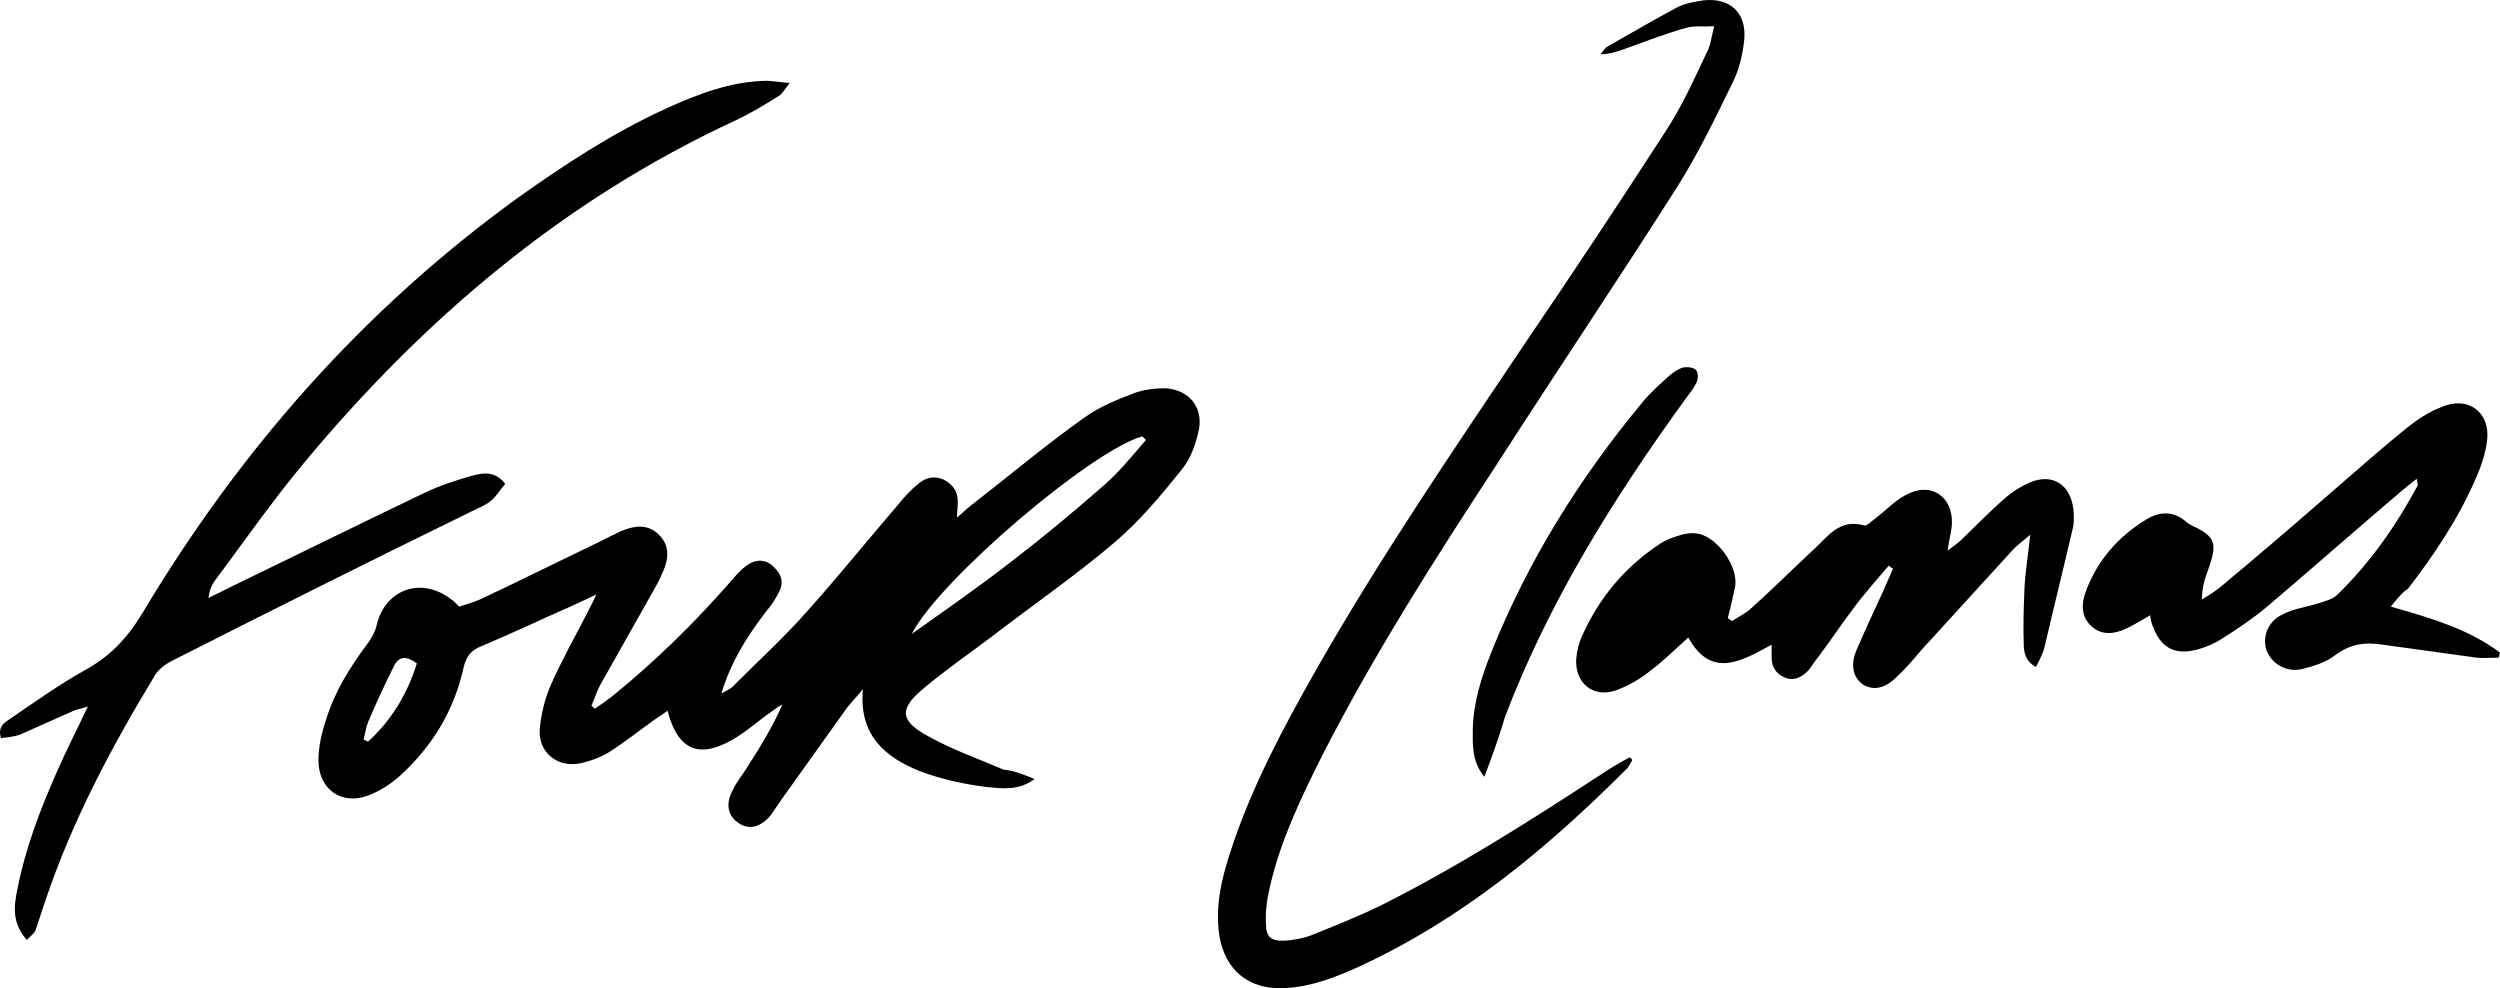 <?xml version="1.0" encoding="UTF-8"?>
<svg id="Screenprint_template" data-name="Screenprint template" xmlns="http://www.w3.org/2000/svg" width="348.03" height="137.57" viewBox="0 0 348.03 137.57">
  <path d="M144.03,108.45c-2.3,1.7-4.6,1.3-6.8,1.1-3.1-.4-6.3-1.1-9.2-2.2-4.7-1.9-8.5-4.9-7.9-11.4-1,1.2-1.7,1.9-2.3,2.7-3,4.2-6,8.4-9,12.6-.5.7-1,1.5-1.5,2.2-1.4,1.7-3,2.1-4.4,1.2-1.6-1-2-2.7-.9-4.7.5-1.1,1.3-2,1.9-3,1.8-2.8,3.6-5.7,5-8.9-.5.3-1,.6-1.5,1-1.9,1.3-3.6,2.9-5.6,4-4.6,2.6-7.5,1.3-8.9-4.1-.7.5-1.3.9-1.9,1.3-2.1,1.5-4.1,3.1-6.3,4.5-1.2.7-2.5,1.2-3.9,1.5-3.2.7-5.9-1.5-5.7-4.7.2-2.1.7-4.3,1.6-6.3,1.4-3.2,3.1-6.2,4.7-9.3.4-.8.9-1.7,1.6-3.2-1.5.7-2.3,1.1-3.2,1.5-4.3,1.9-8.5,3.9-12.8,5.7-1.5.6-2.1,1.4-2.5,3-1.3,5.9-4.3,10.9-8.8,15-1.3,1.2-2.9,2.2-4.5,2.8-3.7,1.4-6.9-.9-6.9-4.9,0-2,.5-4,1.1-5.8,1.2-3.8,3.3-7.2,5.7-10.4.6-.8,1.1-1.7,1.3-2.6,1.2-5.1,6.3-6.8,10.4-3.6.3.2.6.5,1.1,1,.9-.3,2-.6,2.9-1,4.9-2.3,9.7-4.7,14.5-7,1.7-.8,3.4-1.7,5.1-2.5,1.9-.8,3.9-1.1,5.5.7,1.5,1.7,1,3.6.2,5.3-.5,1.2-1.2,2.3-1.8,3.4-2.2,3.9-4.4,7.8-6.6,11.7-.6,1-.9,2.1-1.4,3.2.2.1.3.3.5.4.9-.6,1.7-1.2,2.5-1.8,5.9-4.8,11.3-10.1,16.3-15.8.7-.8,1.4-1.7,2.3-2.3,1.3-1,2.8-.9,3.8.2,1.1,1,1.4,2.2.7,3.5-.5,1-1.1,1.9-1.8,2.7-2.6,3.4-4.9,7-6.2,11.4.6-.4,1.3-.6,1.7-1.1,3.4-3.4,6.9-6.6,10.1-10.2,4.4-4.9,8.5-10,12.8-15,.8-1,1.7-2,2.7-2.8,1-.9,2.2-1.3,3.6-.7,1.4.7,2.1,1.8,2,3.4,0,.5-.1.9-.1,1.9,1.1-1,1.8-1.6,2.6-2.2,5-3.9,9.9-8,15.1-11.7,2.1-1.5,4.5-2.5,6.9-3.4,1.3-.5,2.9-.7,4.4-.7,3.2.2,5.2,2.5,4.7,5.6-.4,2-1.1,4.1-2.4,5.7-2.9,3.6-5.8,7.1-9.3,10.1-5.4,4.6-11.2,8.6-16.8,12.9-3.3,2.5-6.8,4.9-10,7.6-3.3,2.8-3.1,4.4.7,6.5,3.4,1.9,7.1,3.2,10.6,4.7,1.4.1,2.8.7,4.3,1.3ZM159.53,61.25c-.2-.2-.3-.3-.5-.5-7,1.9-28.3,20-32.1,27.5,4.8-3.4,9.4-6.6,13.9-10.1,4.3-3.3,8.4-6.7,12.4-10.2,2.4-2,4.3-4.4,6.3-6.7ZM58.03,92.35c-1.5-1.1-2.5-1-3.2.4-1.3,2.6-2.5,5.2-3.6,7.8-.3.8-.4,1.6-.6,2.4.2.1.4.2.6.3,3.3-3,5.5-6.7,6.8-10.9Z"/>
  <path d="M3.73,130.85c-2.1-2.4-1.8-4.7-1.3-7.1,1.1-5.6,3.1-10.9,5.4-16.1,1.3-3,2.8-5.9,4.4-9.3-.9.3-1.5.4-2,.6-2.5,1.1-4.9,2.2-7.4,3.3-.8.3-1.8.4-2.7.5-.5-1.7.6-2.2,1.3-2.7,3.4-2.3,6.7-4.7,10.3-6.7,3.5-1.9,6-4.5,8.1-8,13.5-22.6,30.6-42.1,52.1-57.7,6.6-4.7,13.3-9.1,20.7-12.5,4.4-2,9-3.8,14-3.9.9,0,1.9.2,3.3.3-.7.9-1,1.5-1.5,1.8-1.9,1.2-3.9,2.4-6,3.4-24,11.1-43.5,27.7-60.2,47.8-4.4,5.3-8.3,10.9-12.4,16.4-.4.6-.7,1.3-.8,2.3.9-.5,1.9-.9,2.8-1.4,9.1-4.4,18.2-8.9,27.4-13.3,2.1-1,4.3-1.7,6.4-2.3,1.5-.4,3.2-.8,4.7,1.1-.6.7-1.2,1.7-1.9,2.3-.8.7-1.9,1.1-2.9,1.6-13.9,6.8-27.7,13.7-41.5,20.7-1,.5-2.1,1.3-2.6,2.3-6,9.9-11.4,20.1-15.1,31.1-.5,1.4-.9,2.8-1.4,4.2-.2.4-.6.7-1.2,1.3Z"/>
  <path d="M227.23,105.85c-.3.4-.5,1-.9,1.3-11,11-22.8,20.8-37.1,27.4-3.3,1.5-6.6,2.8-10.3,3-5,.3-8.4-2.4-9.2-7.4-.6-4.2.4-8.1,1.7-12,2.9-8.8,7.3-17,11.9-25.1,8.9-15.6,19-30.4,29-45.3,6.6-9.7,13.1-19.5,19.5-29.4,2.3-3.5,4-7.3,5.8-11.1.5-.9.6-2,1-3.6-1.6.1-2.7-.1-3.8.2-2.9.8-5.7,1.9-8.5,2.9-1.1.4-2.2.8-3.5.8.3-.4.6-.9,1-1.1,3.2-1.8,6.4-3.7,9.6-5.4,1.1-.6,2.5-.8,3.7-1,3.7-.4,6,1.7,5.7,5.4-.2,2-.7,4.2-1.6,6-2.4,4.9-4.8,9.9-7.7,14.5-8.2,12.9-16.8,25.7-25.1,38.6-8.7,13.3-17.2,26.6-24.4,40.7-2.9,5.8-5.7,11.6-7.2,18-.4,1.7-.7,3.5-.6,5.3,0,1.9.7,2.5,2.7,2.4,1.2-.1,2.4-.3,3.5-.7,3.2-1.3,6.5-2.6,9.6-4.1,10.8-5.4,21-11.9,31.1-18.5,1.2-.8,2.4-1.5,3.7-2.2.2,0,.3.2.4.4Z"/>
  <path d="M262.93,78.75c-1.7,2-3.5,4-5.1,6.2-1.6,2.1-3.1,4.4-4.7,6.5-.5.6-.9,1.3-1.4,1.9-.9.9-1.9,1.5-3.2,1-1.2-.5-1.9-1.4-1.9-2.8v-1.8c-4.2,2.3-8.4,4.8-11.6-1-1.9,1.7-3.6,3.4-5.5,4.8-1.4,1.1-3,2-4.7,2.6-3.1,1-5.6-1.1-5.4-4.4.1-1.2.4-2.4.9-3.4,2.3-5.1,5.8-9.3,10.4-12.4.8-.6,1.7-1,2.7-1.3.8-.3,1.8-.5,2.6-.4,2.9.2,6.1,4.7,5.5,7.5-.3,1.4-.6,2.8-1,4.3.2.1.4.3.6.4.9-.6,2-1.1,2.8-1.9,2.9-2.6,5.6-5.3,8.5-8,2-1.8,3.6-4.4,7.1-3.4.4.1,1.1-.7,1.7-1.1,1.3-1,2.5-2.3,4-3.1,3.5-2,6.7.1,6.5,4.1-.1,1.1-.4,2.1-.6,3.6.7-.5,1.2-.9,1.7-1.3,2.1-2,4.1-4.1,6.3-6,1-.9,2.3-1.7,3.5-2.2,3.1-1.3,5.6.3,6,3.7.1.8.1,1.6,0,2.4-1.3,5.6-2.7,11.2-4,16.8-.2.9-.7,1.8-1.2,2.8-1.5-.8-1.7-2.1-1.7-3.2-.1-2.6,0-5.2.1-7.7.1-2.3.5-4.5.8-7.5-1.2,1-2,1.6-2.7,2.4-4.2,4.6-8.3,9.1-12.5,13.7-1.1,1.3-2.2,2.6-3.4,3.7-1.6,1.6-3.2,1.9-4.6,1.1-1.4-.9-1.9-2.7-1-4.8,1.2-2.8,2.5-5.6,3.8-8.4.4-1,.9-2,1.3-3-.3-.1-.4-.3-.6-.4Z"/>
  <path d="M332.83,84.45c5.6,1.6,10.8,3.1,15.2,6.4-.1.2-.1.5-.2.7-1,0-2.1.1-3.1,0-4.3-.6-8.7-1.2-13-1.8-2.5-.4-4.6-.1-6.7,1.5-1.3,1-3,1.5-4.6,1.9-2.2.5-4.2-.8-4.9-2.6-.6-1.8.1-4,2.2-5,1.5-.8,3.2-1,4.8-1.5,1-.3,2.2-.6,2.9-1.3,4.5-4.4,8.1-9.5,11.1-15.1.1-.1,0-.4-.1-1-1,.8-1.9,1.5-2.8,2.3-6,5.1-11.9,10.3-17.9,15.4-2,1.7-4.1,3.1-6.3,4.5-1.2.8-2.7,1.4-4.1,1.7-2.8.6-4.6-.6-5.6-3.3-.2-.4-.3-.9-.4-1.6-1.2.7-2.2,1.3-3.2,1.8-1.7.8-3.5,1.1-5-.3-1.4-1.3-1.4-3-.8-4.7,1.6-4.4,4.5-7.7,8.4-10.1,1.8-1.1,3.7-1.3,5.5.2.2.2.5.4.7.5,3.4,1.6,3.8,2.4,2.6,5.9-.5,1.4-1,2.7-1,4.5,1-.6,2-1.2,2.9-2,4.8-4,9.6-8.1,14.3-12.2,3.7-3.2,7.3-6.4,11.1-9.5,1.5-1.2,3.2-2.4,5.1-3.1,3.7-1.6,6.8.8,6.3,4.7-.2,1.7-.8,3.5-1.5,5.1-2.4,5.6-5.8,10.7-9.5,15.5-.9.6-1.5,1.4-2.4,2.5Z"/>
  <path d="M206.63,108.15c-1.8-2.3-1.6-4.5-1.6-6.7.1-3.7,1.2-7.2,2.6-10.7,5.1-12.7,12.2-24.1,20.9-34.6,1.1-1.4,2.5-2.6,3.8-3.8.6-.5,1.3-1,2-1.2.6-.1,1.5,0,1.8.4.3.3.3,1.3,0,1.8-.4.8-1,1.5-1.5,2.2-10,13.8-19,28.2-25.1,44.2-.8,2.7-1.7,5.3-2.9,8.4Z"/>
</svg>